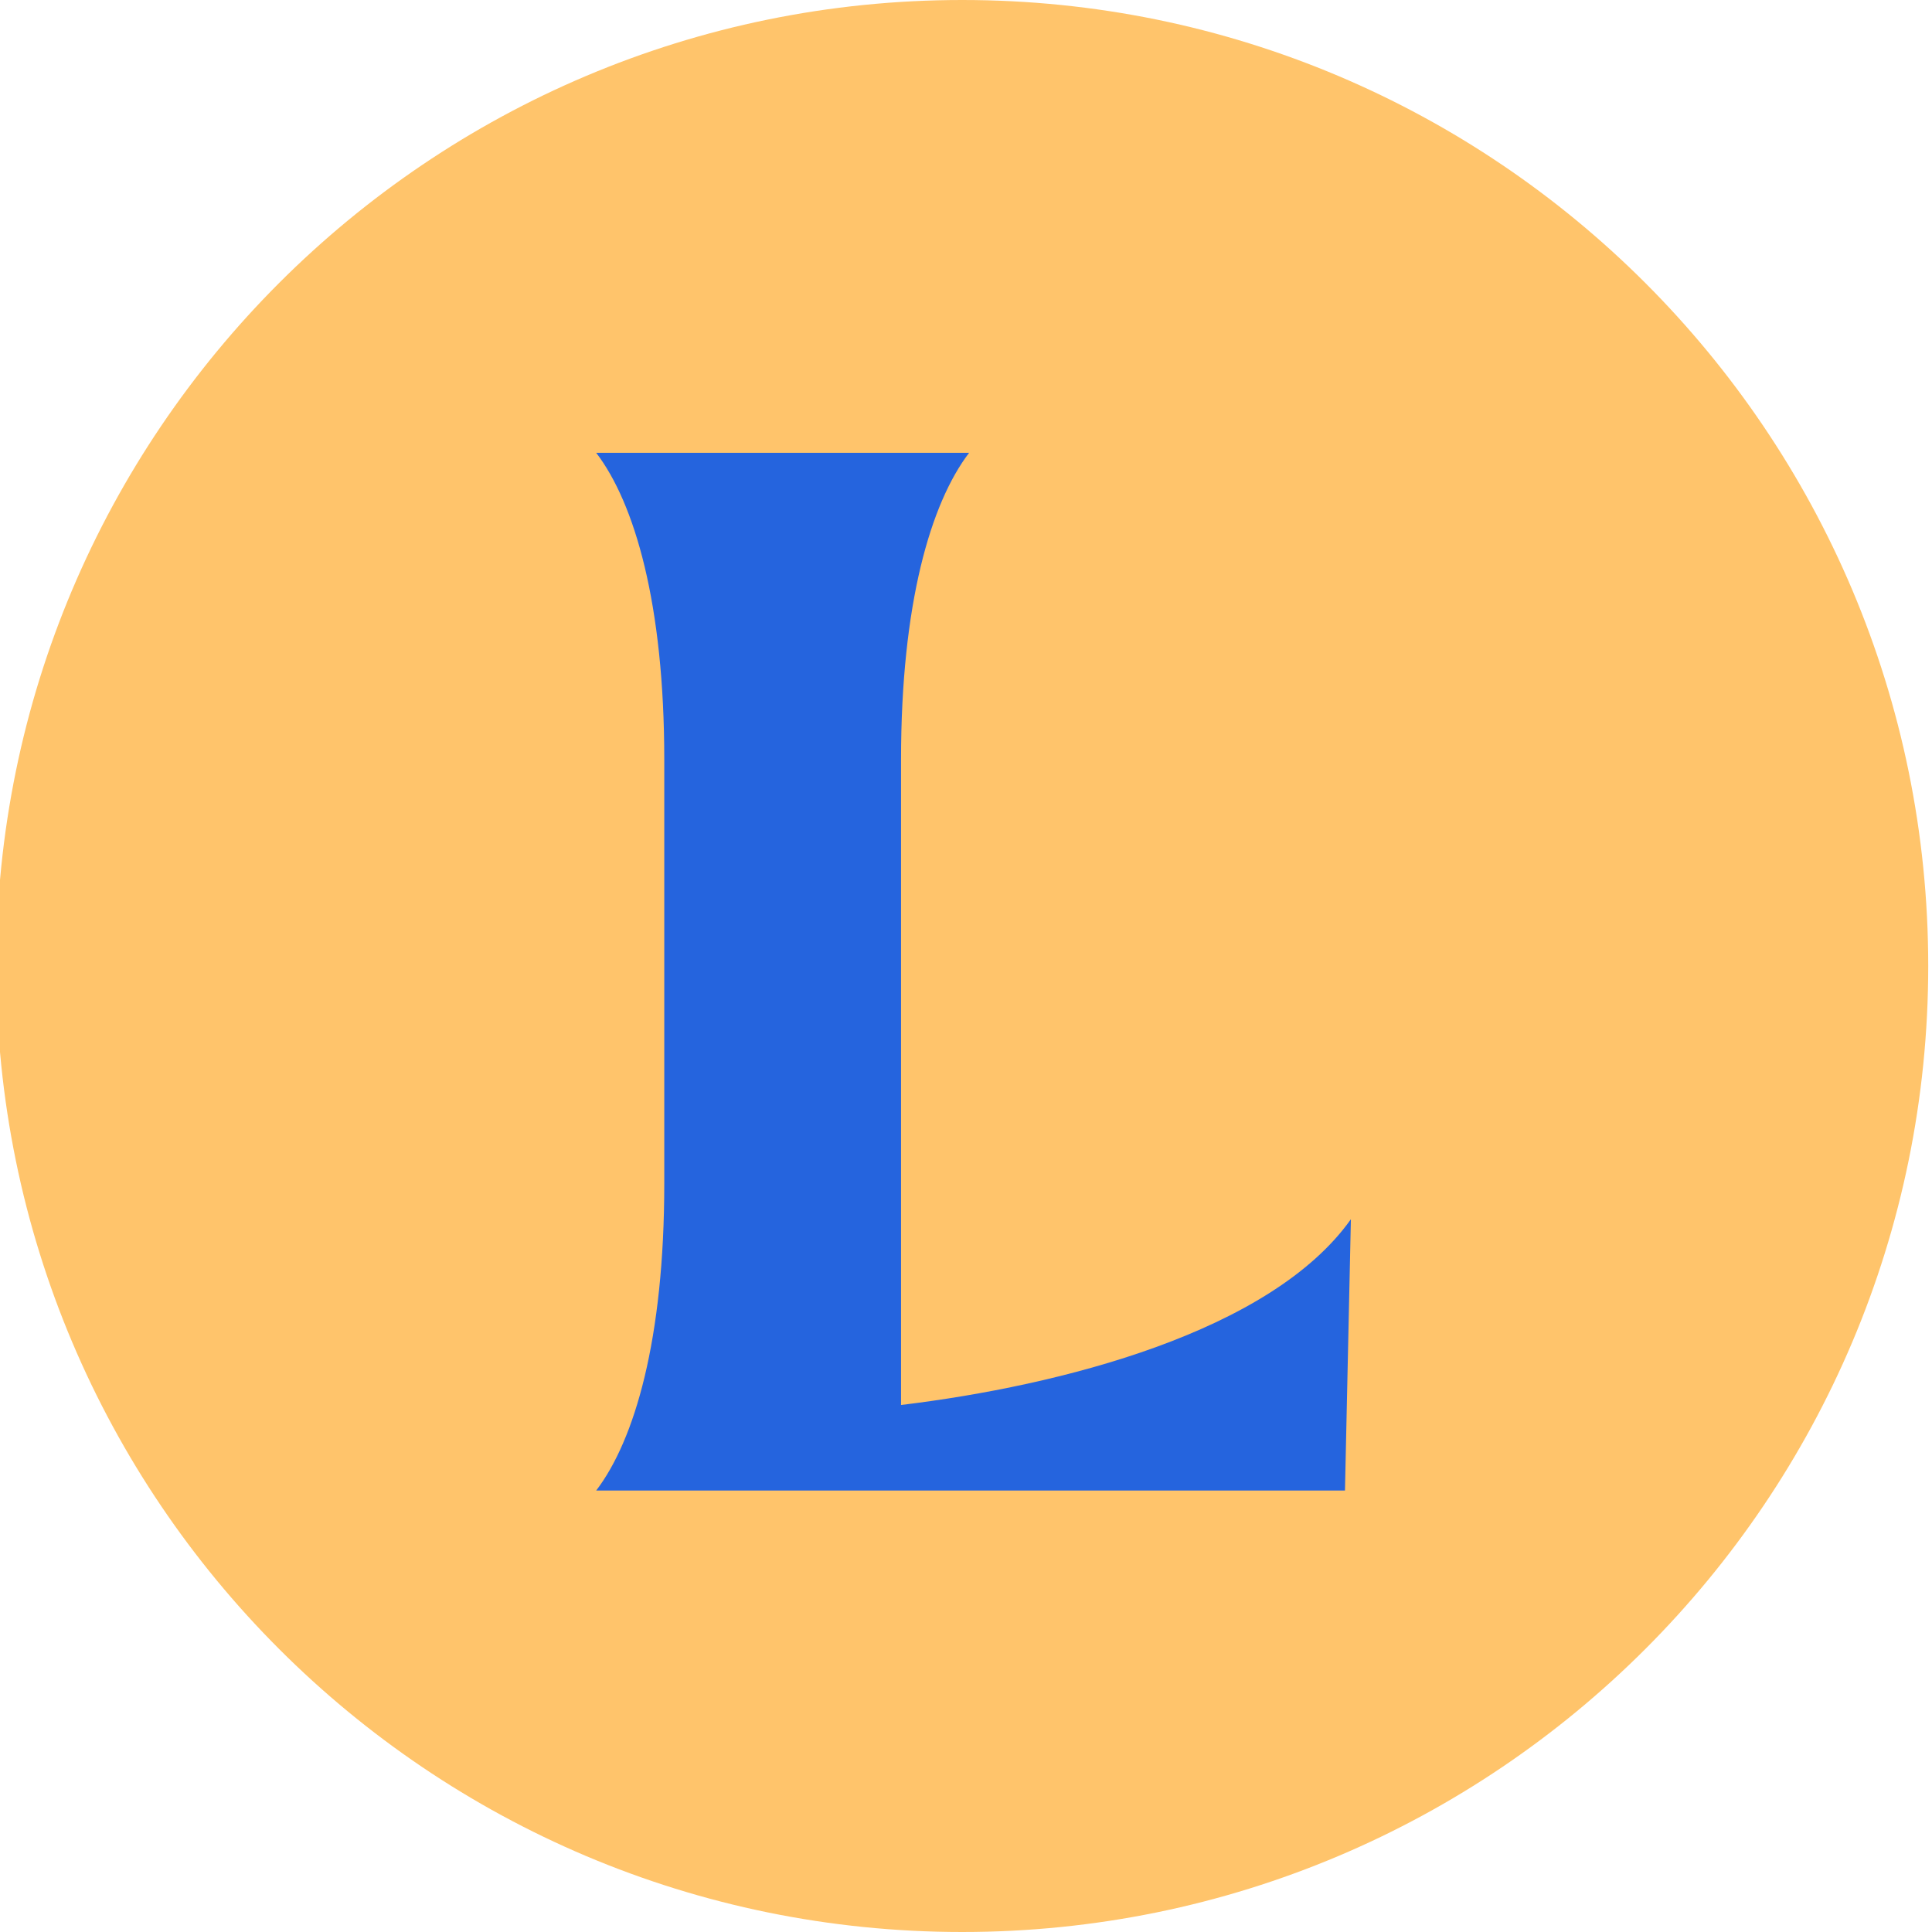 <svg width="512" height="512" viewBox="0 0 512 512" fill="none" xmlns="http://www.w3.org/2000/svg">
<g clip-path="url(#clip0_1688_1068)">
<path d="M511 256C511 397.385 396.385 512 255 512C113.615 512 -1 397.385 -1 256C-1 114.615 113.615 0 255 0C396.385 0 511 114.615 511 256Z" fill="#FFC46B"/>
<path d="M356.431 395L358 323.107C336.824 352.964 281.137 367.228 238.784 372.335V201.321C238.784 160.071 246.627 133.357 256.824 120H158C168.196 133.357 176.039 160.071 176.039 201.321V313.679C176.039 354.929 168.196 381.643 158 395H356.431Z" fill="#2564DE"/>
</g>
<defs>
<clipPath id="clip0_1688_1068">
<rect width="512" height="512" fill="white"/>
</clipPath>
</defs>
</svg>
